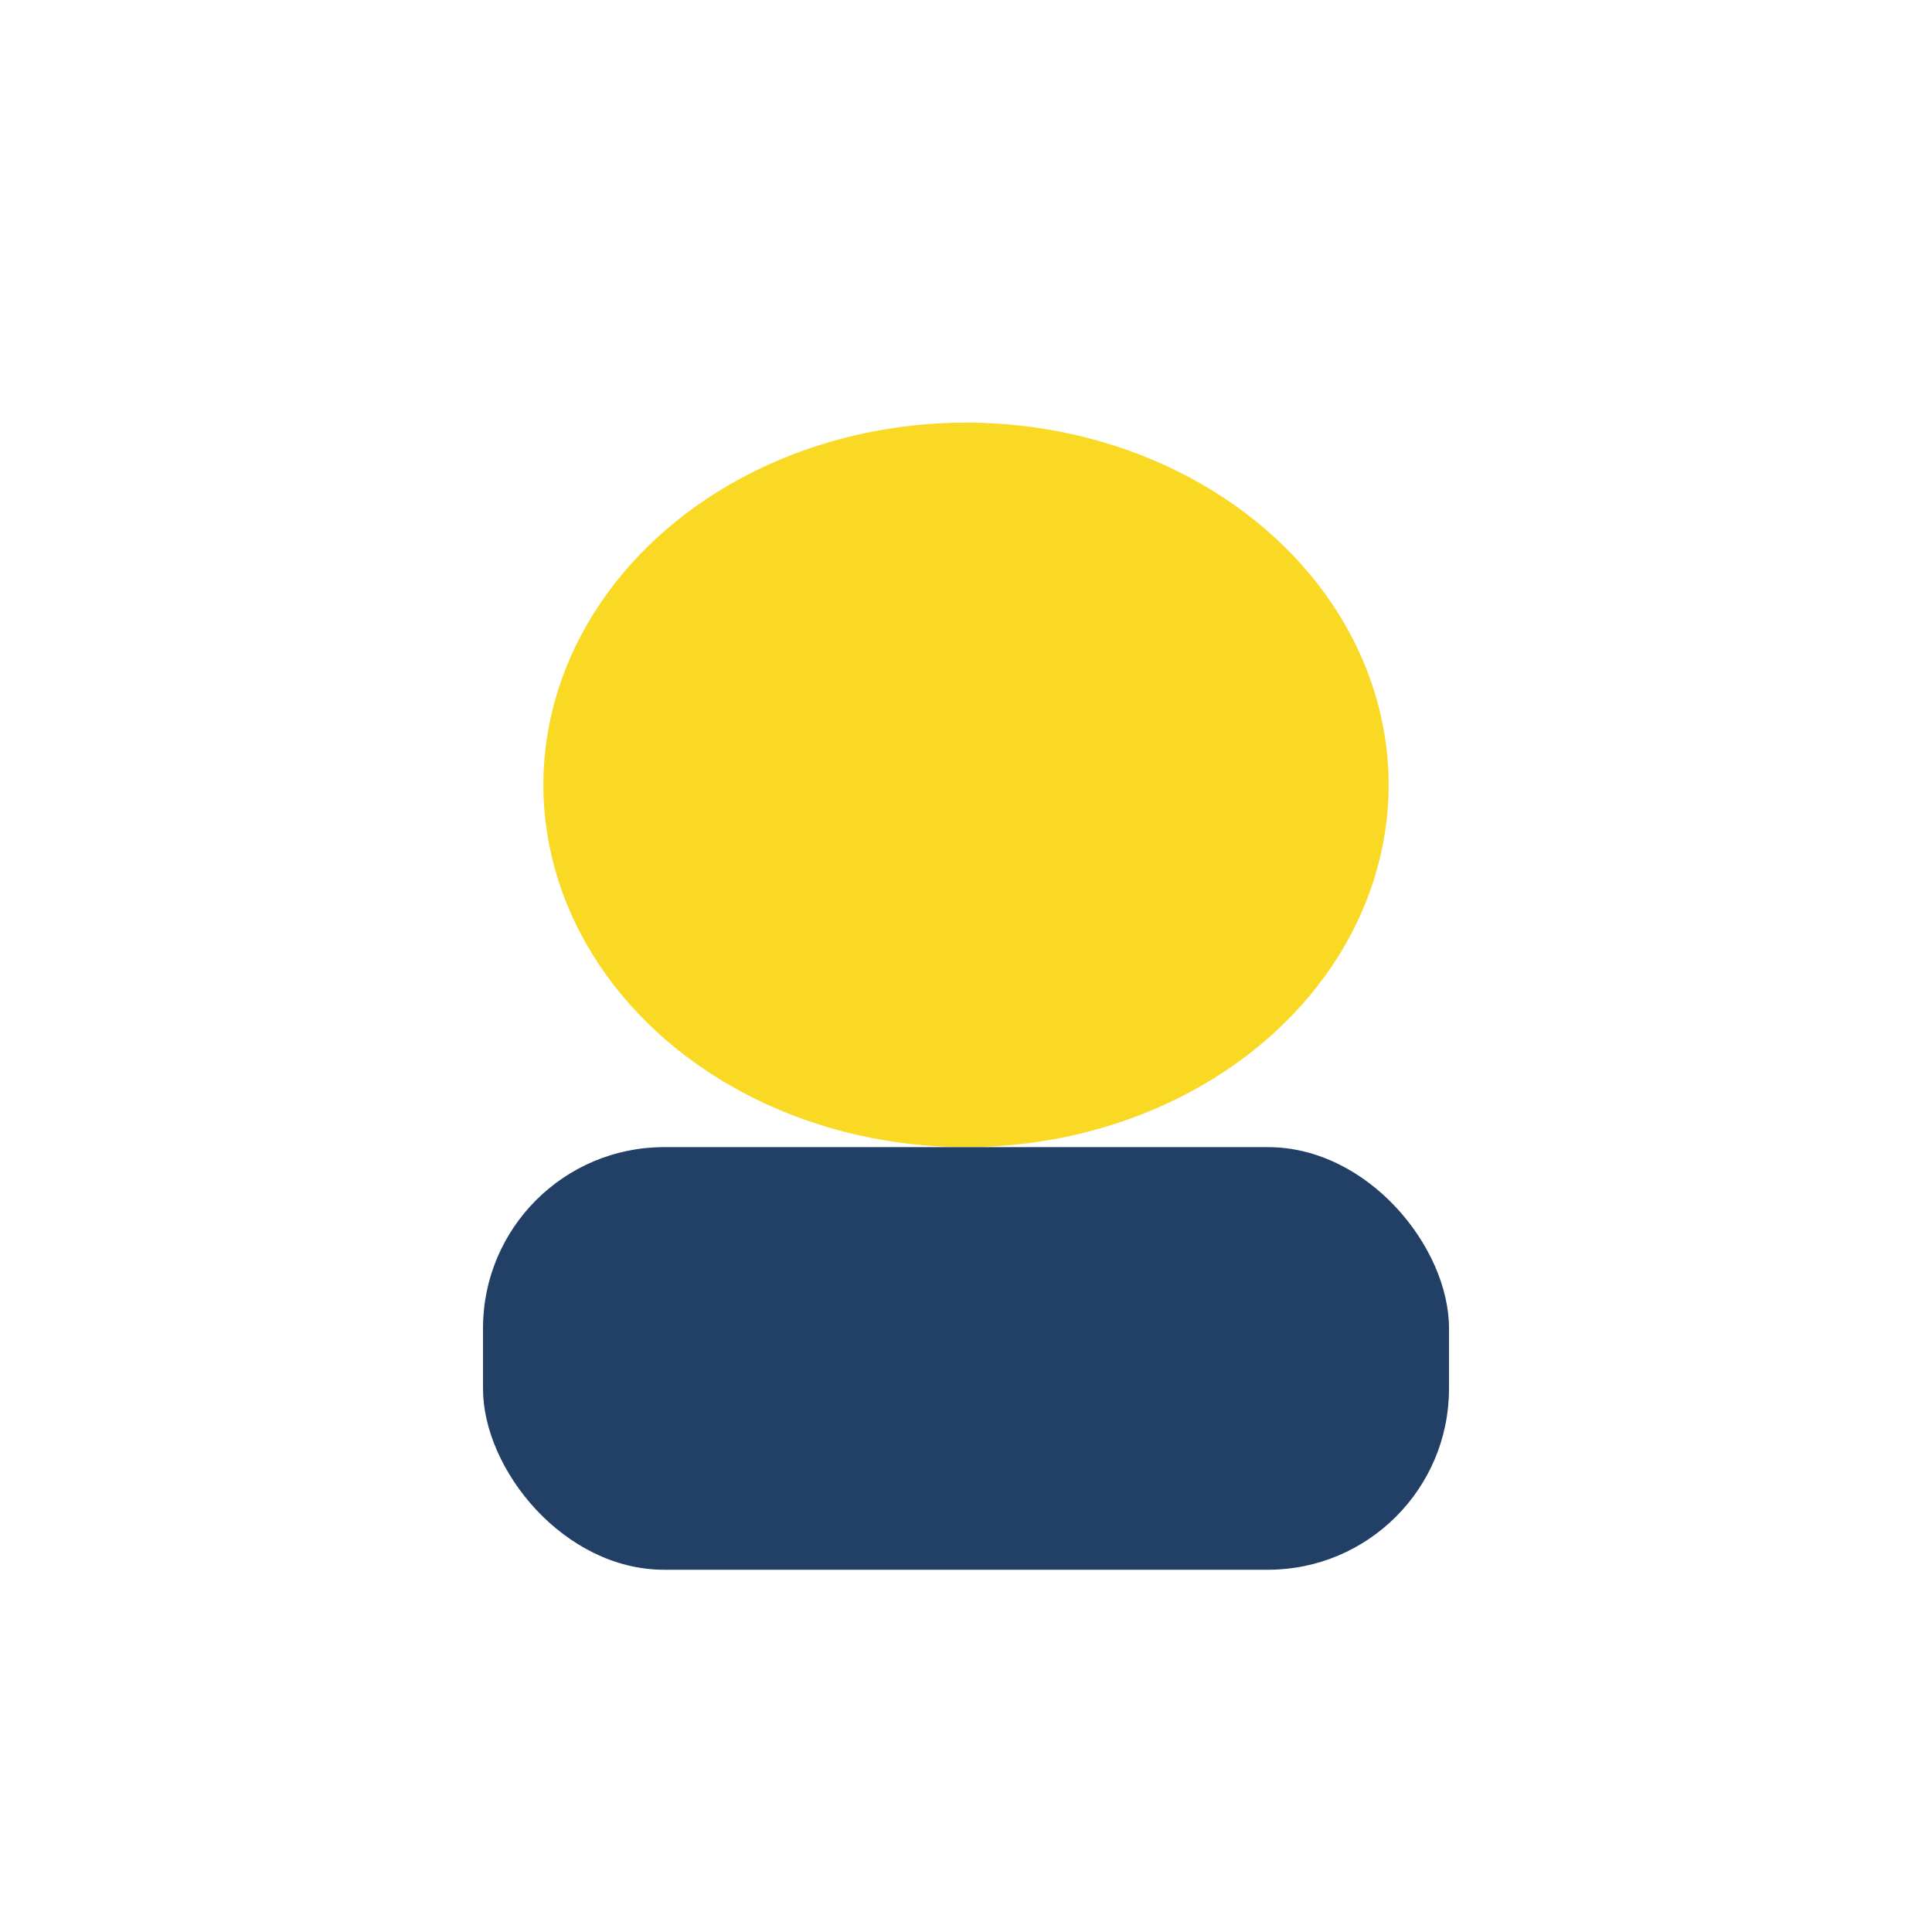 <?xml version="1.0" encoding="UTF-8"?>
<svg xmlns="http://www.w3.org/2000/svg" width="32" height="32" viewBox="0 0 32 32"><ellipse cx="16" cy="13" rx="7" ry="6" fill="#F9D923"/><rect x="8" y="19" width="16" height="7" rx="3" fill="#223F66"/></svg>